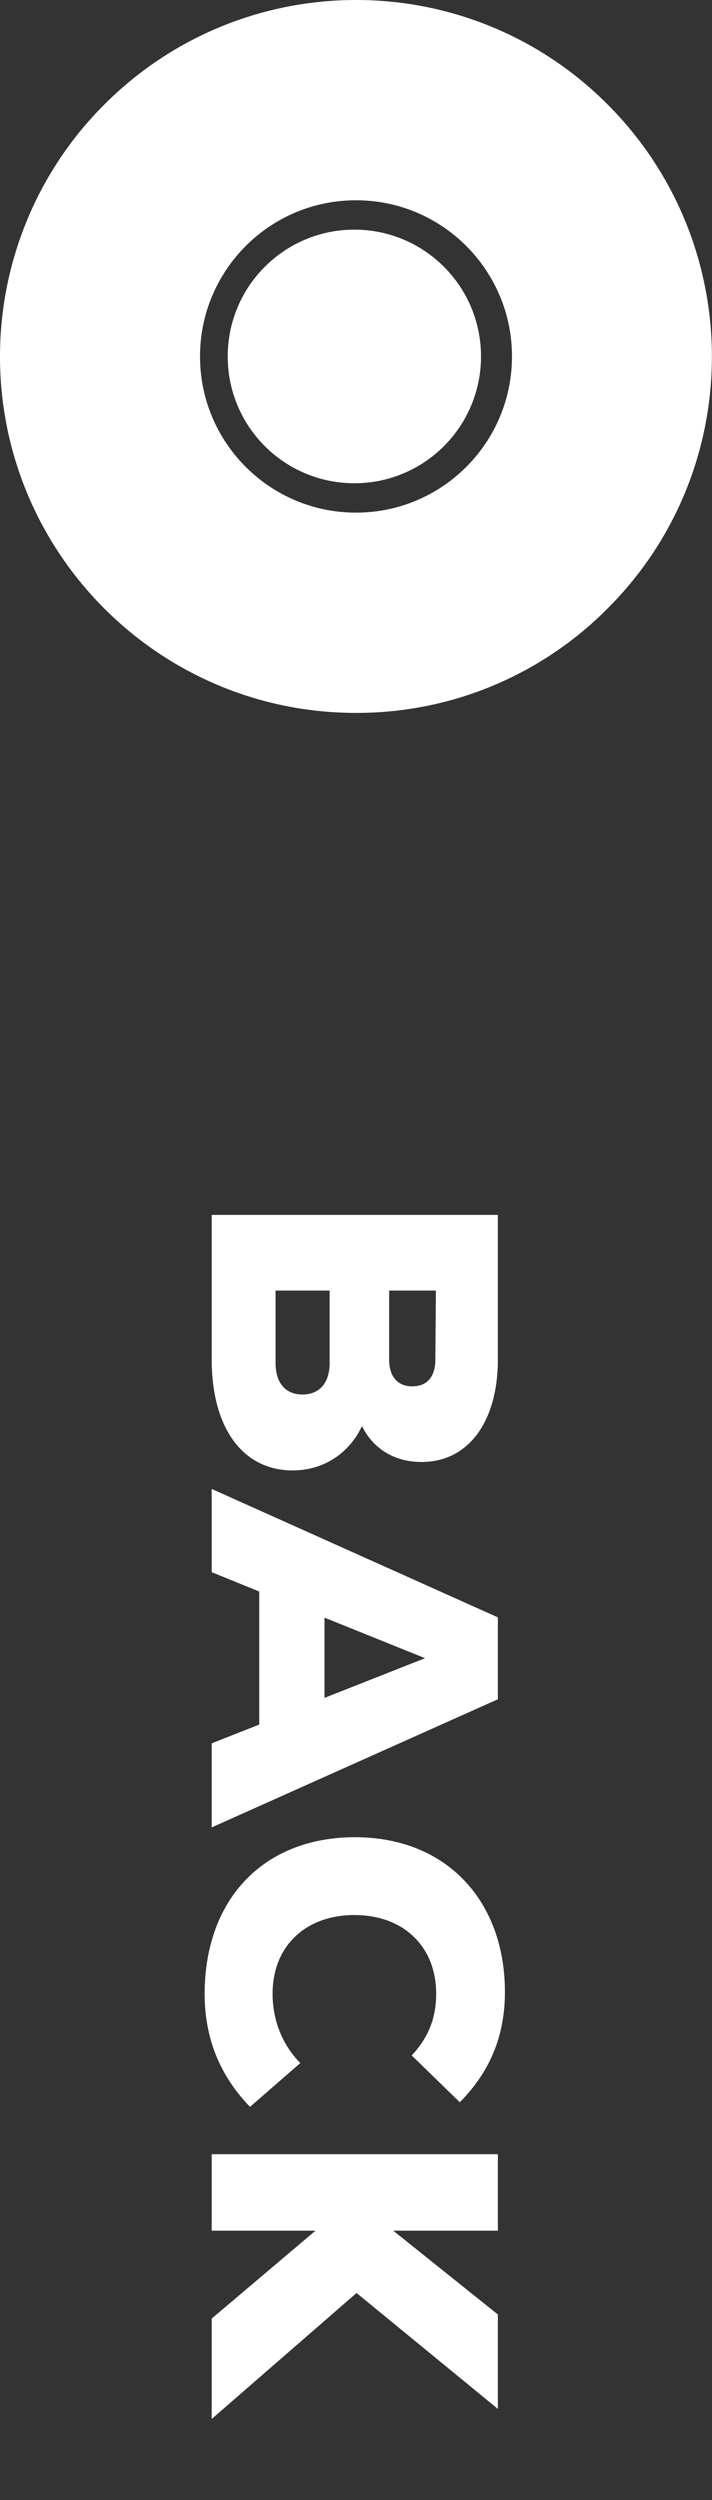 <svg xmlns="http://www.w3.org/2000/svg" xmlns:xlink="http://www.w3.org/1999/xlink" id="Ebene_1" x="0px" y="0px" viewBox="0 0 262 918.8" style="enable-background:new 0 0 262 918.8;" xml:space="preserve">
<rect x="0" y="0" width="262" height="918.8" fill="#333333" stroke="none"/>
<style type="text/css">
	.st0{enable-background:new    ;}
	.st1{fill:#FFFFFF;}
</style>
<g>
	<g class="st0">
		<path class="st1" d="M107.7,540.4c-18.3,0-29.8-15.5-29.8-40.8v-53.1h105.3v53.1c0,23-10.9,37.7-28.1,37.7    c-10,0-17.8-4.9-21.9-13.2C128.5,534.1,119.1,540.4,107.7,540.4z M111.3,512.5c6.3,0,10-4.3,10-11.6v-26.6h-19.9v26.6    C101.4,508.2,105,512.5,111.3,512.5z M160.4,474.3h-17.2v25.4c0,6.3,3.2,9.8,8.5,9.8s8.5-3.4,8.5-9.8L160.4,474.3L160.4,474.3z"></path>
		<path class="st1" d="M95.4,633.8v-48.9l-17.5-7.1v-30.6l105.3,47.2v30.1L77.9,671.6v-30.9L95.4,633.8z M156.4,609.4l-37-14.9V624    L156.4,609.4z"></path>
		<path class="st1" d="M130.6,675.2c33.8,0,55.2,23.5,55.2,56.9c0,16.1-5.5,29.3-16.6,40.5l-17.7-17.2c6.2-6.6,9-13.8,9-22.7    c0-17.3-12-28.9-30.1-28.9s-30.1,11.6-30.1,28.9c0,9.8,3.6,18.8,10.2,25.5L92,774.3c-11.3-11.7-16.7-25.5-16.7-41.6    C75.4,697.3,97.6,675.2,130.6,675.2z"></path>
		<path class="st1" d="M77.9,852.1l38.2-32.3H77.9v-28.1h105.3v28.1h-38.5l38.5,30.8v34.7l-52-42.6l-53.3,46.3    C77.9,888.9,77.9,852.1,77.9,852.1z"></path>
	</g>
	<path id="Differenzmenge_4" class="st1" d="M131,262C58.6,262,0,203.3,0,131c0-34.7,13.8-68.1,38.4-92.6   c51.2-51.2,134.1-51.2,185.2,0s51.2,134.1,0,185.2l0,0C199.1,248.3,165.7,262.1,131,262z M131,73.6c-31.7,0-57.4,25.7-57.4,57.4   s25.7,57.4,57.4,57.4s57.4-25.7,57.4-57.4S162.7,73.6,131,73.6L131,73.6z"></path>
	<path id="Differenzmenge_5" class="st1" d="M130.4,84.4c25.7,0,46.6,20.8,46.6,46.6c0,25.7-20.8,46.6-46.6,46.6   c-25.7,0-46.6-20.8-46.6-46.6l0,0C83.8,105.2,104.7,84.4,130.4,84.4z"></path>
</g>
</svg>